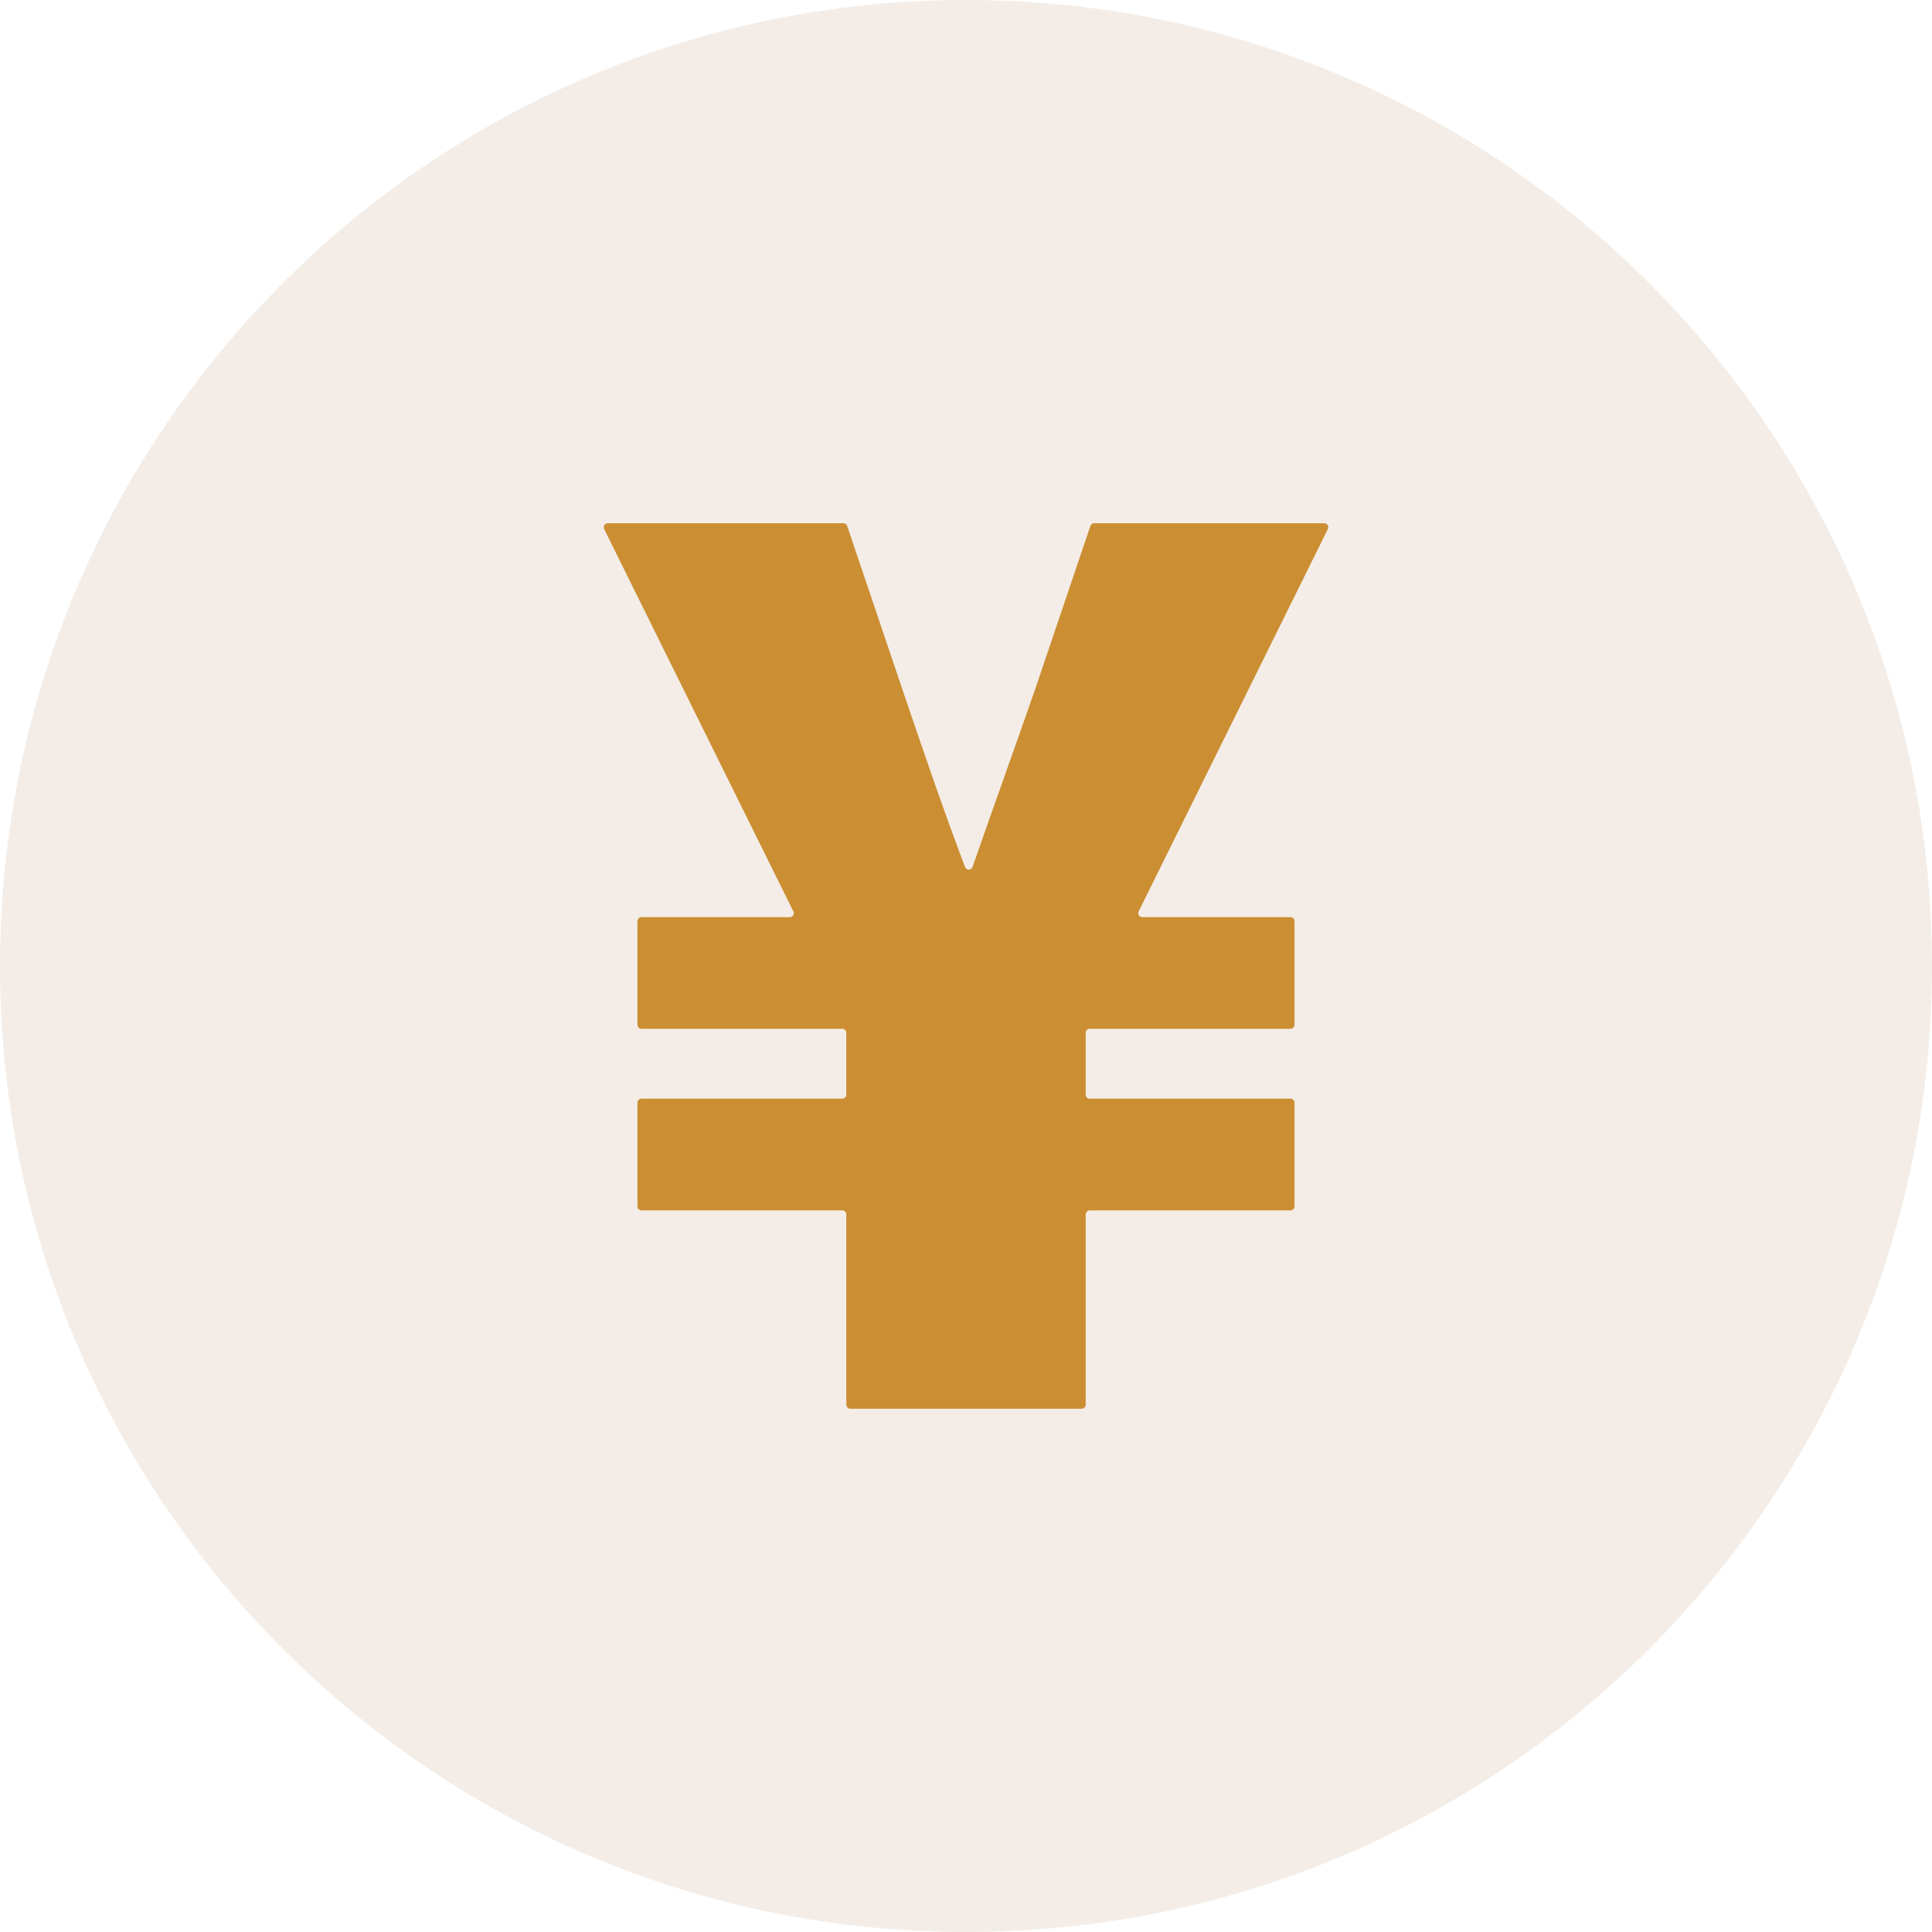 <?xml version="1.0" encoding="UTF-8"?> <svg xmlns="http://www.w3.org/2000/svg" width="24" height="24" viewBox="0 0 24 24" fill="none"><g clip-path="url(#clip0_431_28)"><path opacity="0.14" fill-rule="evenodd" clip-rule="evenodd" d="M12 24C18.627 24 24 18.627 24 12C24 5.373 18.627 0 12 0C5.373 0 0 5.373 0 12C0 18.627 5.373 24 12 24Z" fill="#B07F55"></path><path d="M16.495 6.572C16.507 6.548 16.497 6.521 16.477 6.508C16.473 6.505 16.47 6.503 16.466 6.503H16.465C16.461 6.501 16.456 6.5 16.451 6.5H13.592C13.57 6.5 13.552 6.513 13.545 6.534L12.864 8.547C12.609 9.283 12.337 10.034 12.081 10.77C12.077 10.78 12.071 10.788 12.063 10.793C12.055 10.8 12.045 10.803 12.034 10.803C12.014 10.803 11.995 10.79 11.988 10.771C11.716 10.052 11.46 9.3 11.204 8.547L10.524 6.534C10.517 6.513 10.498 6.5 10.478 6.5H7.55C7.513 6.5 7.489 6.538 7.505 6.572L9.855 11.321C9.872 11.354 9.848 11.393 9.811 11.393H7.969C7.942 11.393 7.919 11.415 7.919 11.443V12.731C7.919 12.758 7.942 12.78 7.969 12.78H10.464C10.491 12.78 10.513 12.803 10.513 12.831V13.598C10.513 13.626 10.491 13.648 10.464 13.648H7.969C7.942 13.648 7.919 13.671 7.919 13.697V14.986C7.919 15.014 7.942 15.036 7.969 15.036H10.464C10.491 15.036 10.513 15.059 10.513 15.086V17.451C10.513 17.469 10.523 17.485 10.539 17.494L10.543 17.496C10.549 17.498 10.556 17.5 10.562 17.5H13.437C13.465 17.5 13.487 17.477 13.487 17.451V15.086C13.487 15.059 13.509 15.036 13.537 15.036H16.031C16.058 15.036 16.081 15.014 16.081 14.986V13.697C16.081 13.671 16.058 13.648 16.031 13.648H13.537C13.509 13.648 13.487 13.626 13.487 13.598V12.831C13.487 12.803 13.509 12.78 13.537 12.78H16.031C16.058 12.78 16.081 12.758 16.081 12.731V11.443C16.081 11.415 16.058 11.393 16.031 11.393H14.189C14.152 11.393 14.129 11.354 14.145 11.321L16.495 6.572" fill="#CB8E32"></path></g><defs><clipPath id="clip0_431_28"><rect width="24" height="24" fill="white"></rect></clipPath></defs></svg> 